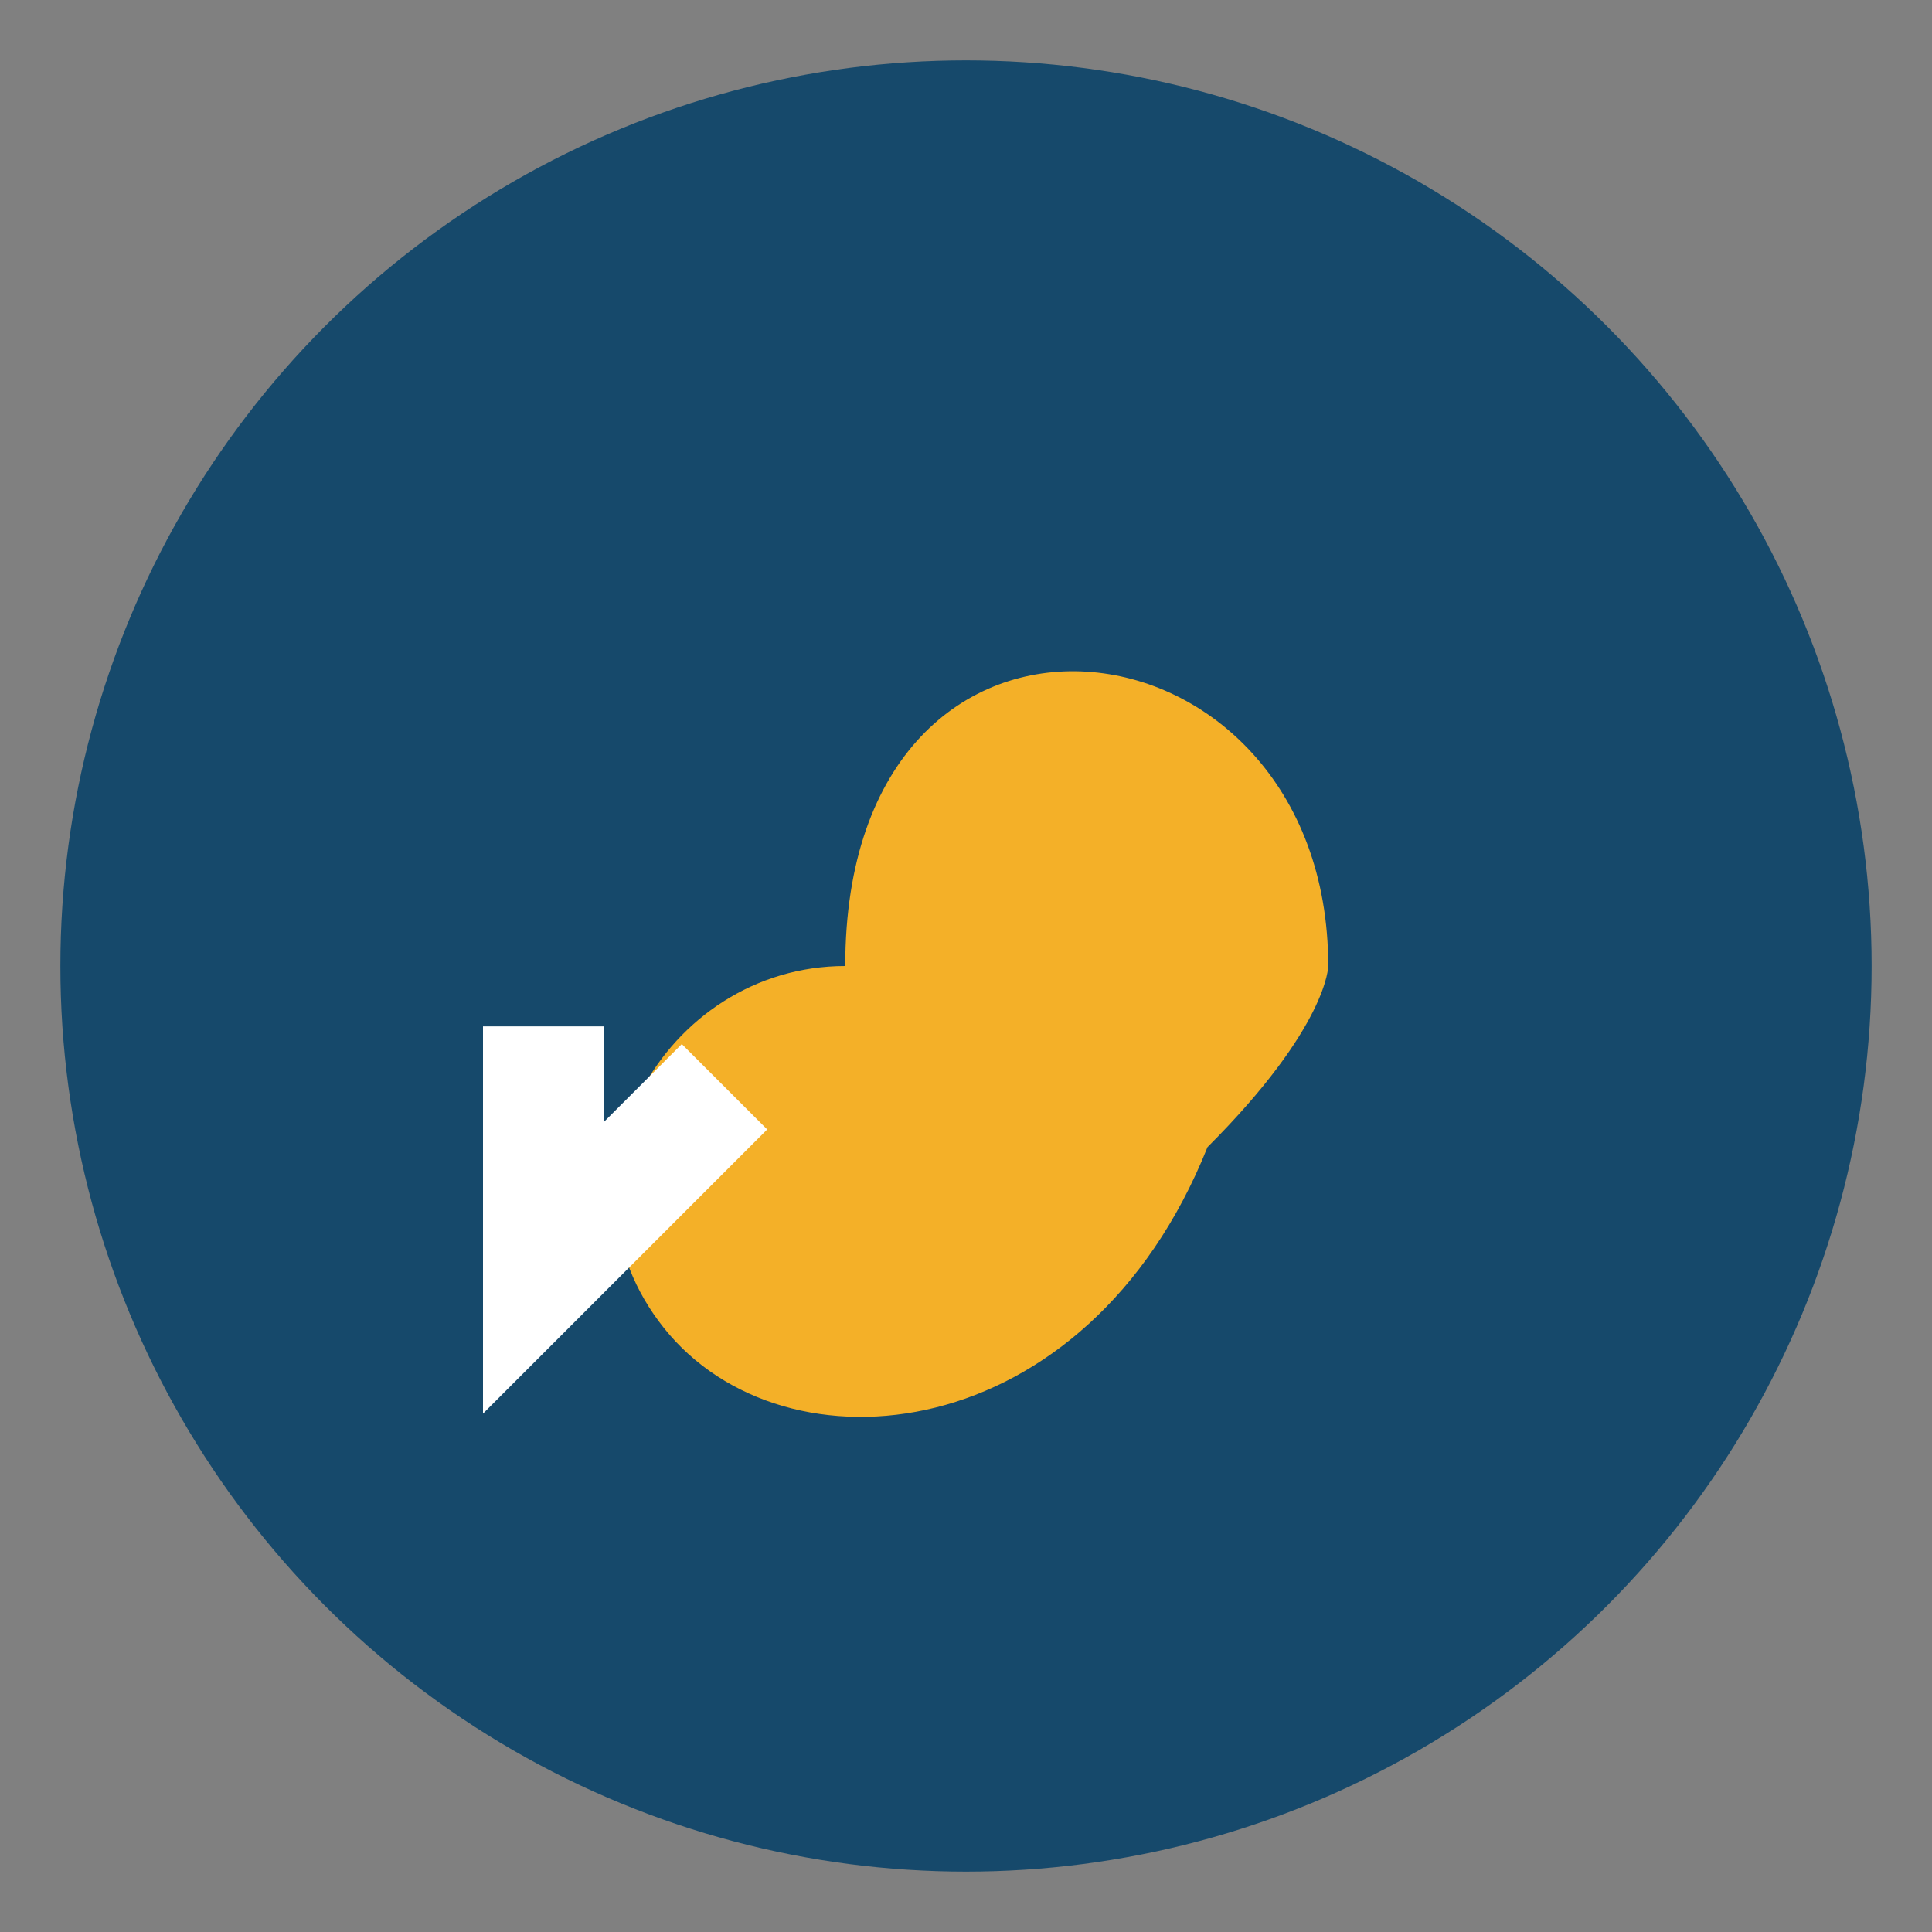 <?xml version="1.0" encoding="UTF-8"?>
<svg xmlns="http://www.w3.org/2000/svg" width="32" height="32" viewBox="0 0 32 32"><rect x="0" y="0" width="32" height="32" fill="#808080" stroke="none"/><circle cx="16" cy="16" r="15" fill="#16496B"/><path d="M22 16c0-6-8-7-8 0-3 0-5 3.5-3 6s7 2 9-3c2-2 2-3 2-3z" fill="#F4B028"/><path d="M12 18l-3 3v-4" stroke="#FFF" stroke-width="2" fill="none"/></svg>